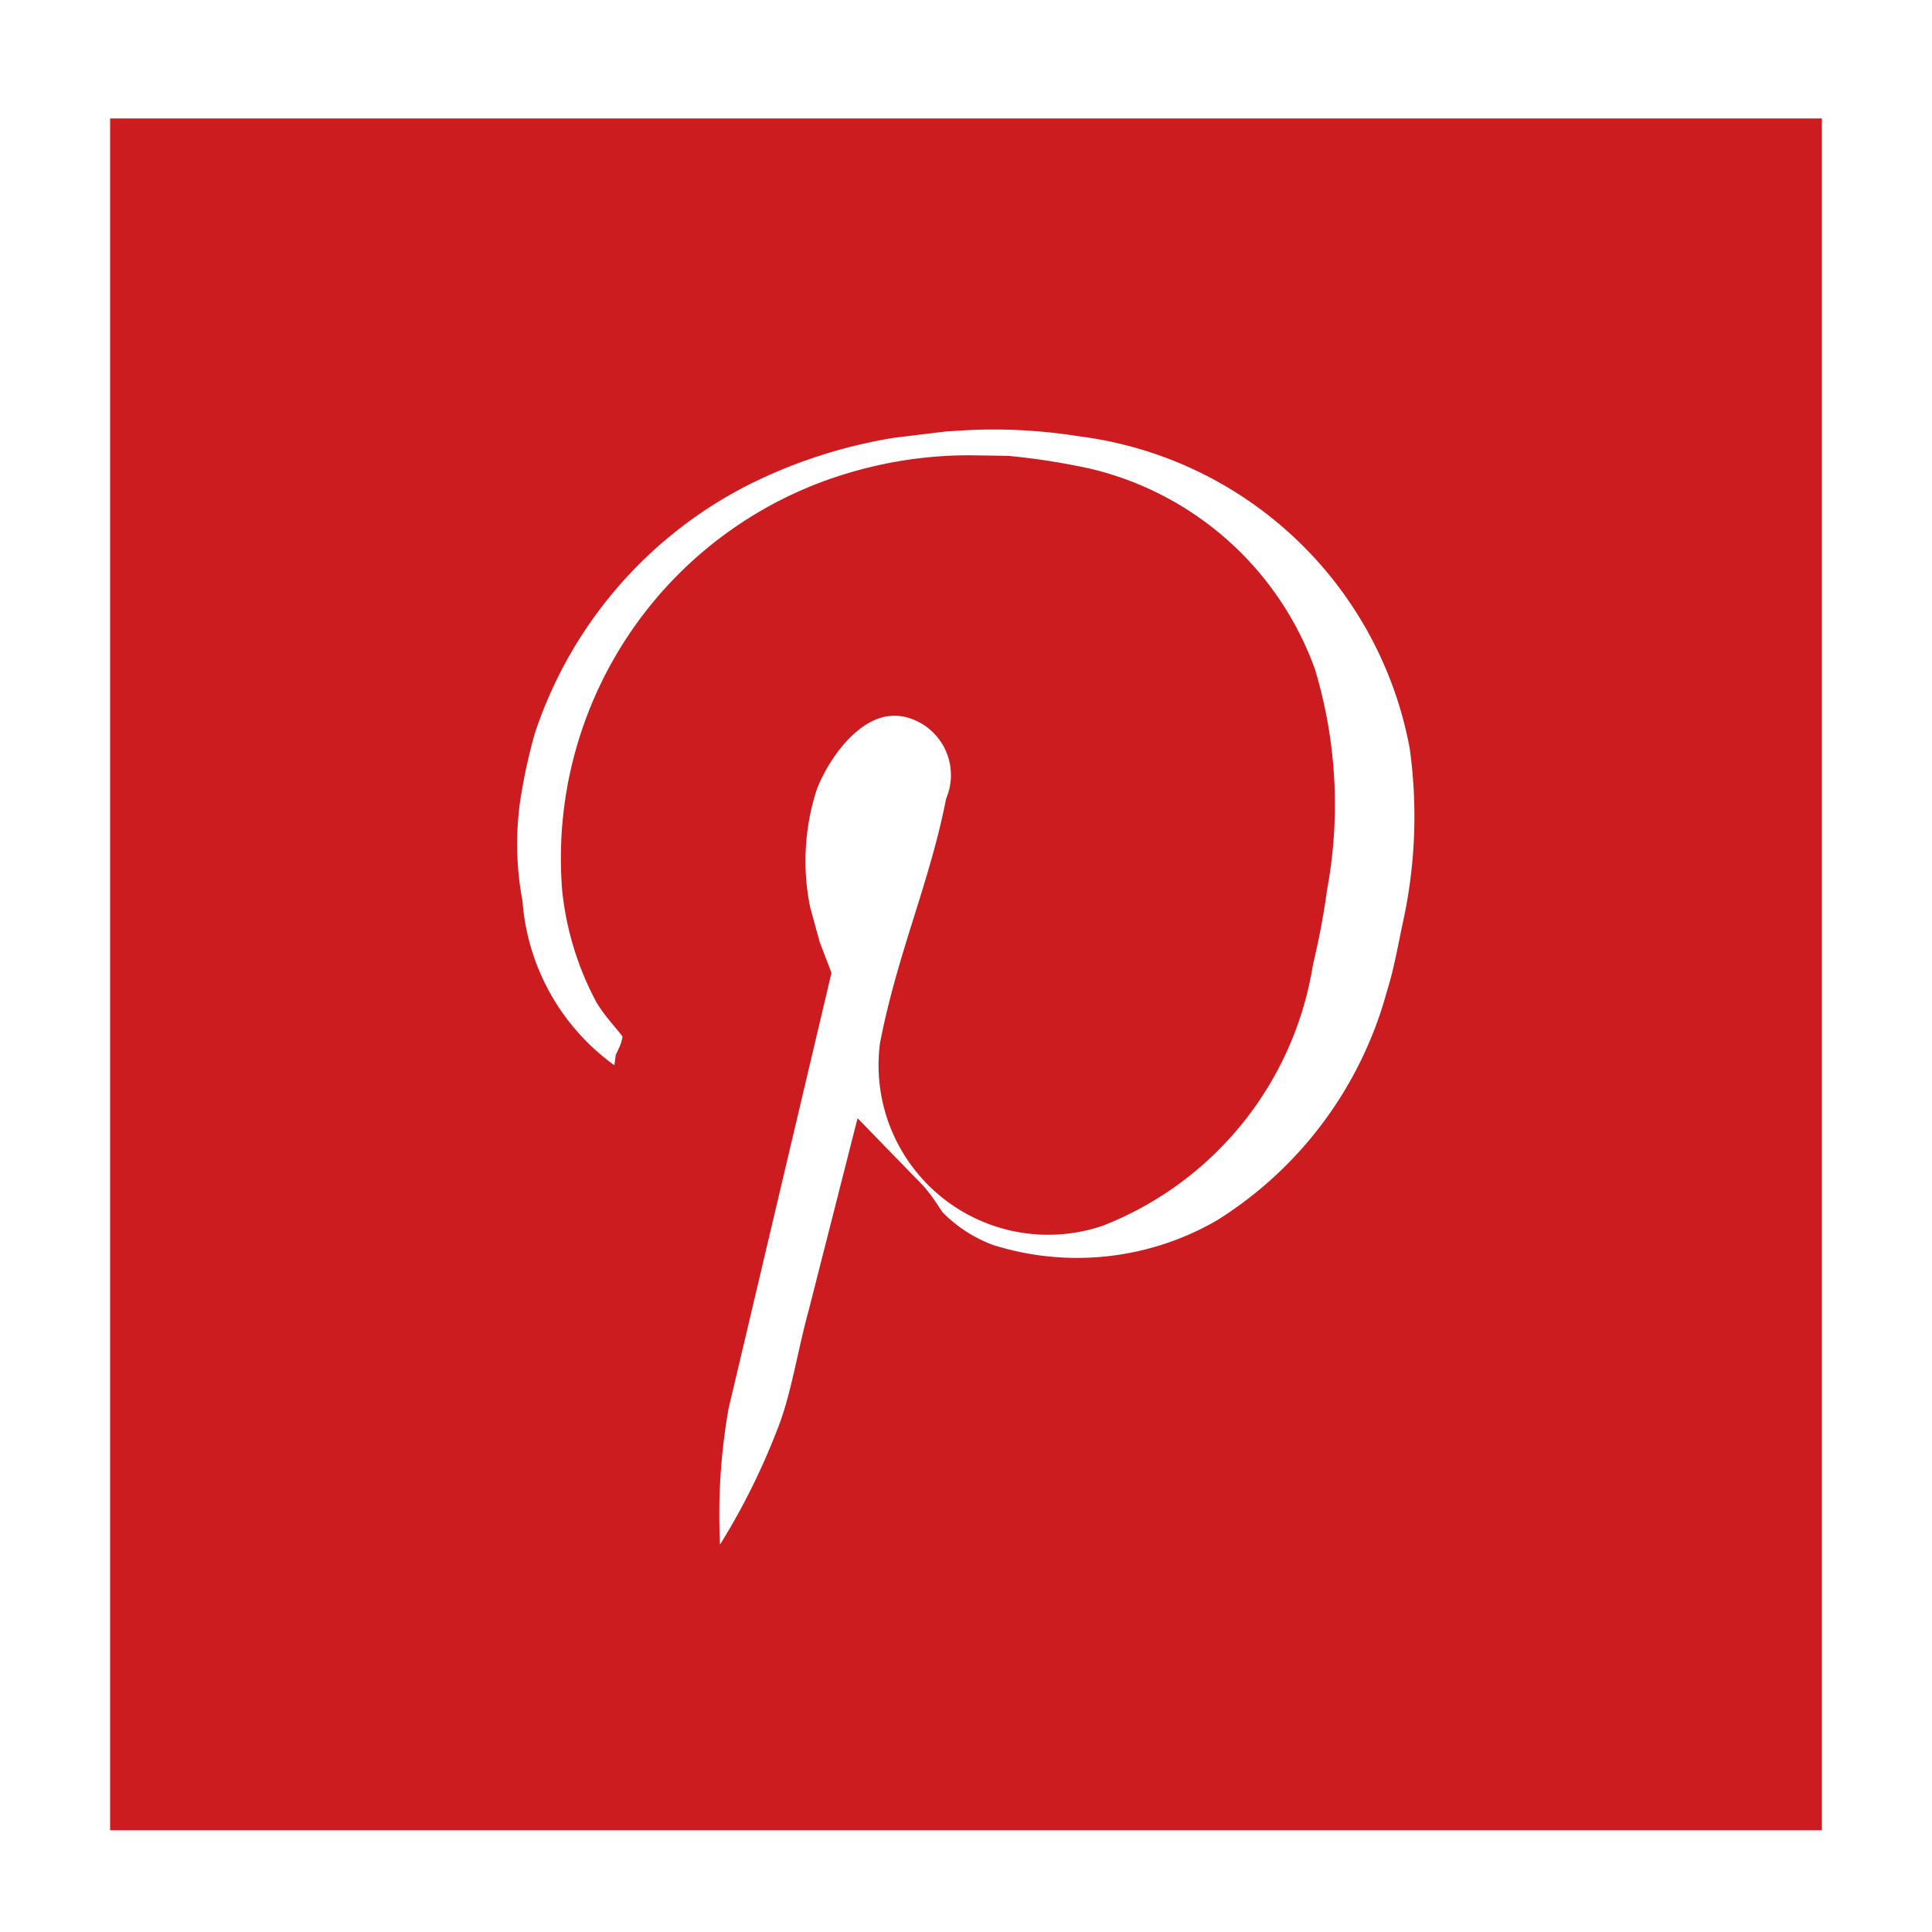 <!DOCTYPE svg PUBLIC "-//W3C//DTD SVG 1.1//EN" "http://www.w3.org/Graphics/SVG/1.1/DTD/svg11.dtd">
<!-- Uploaded to: SVG Repo, www.svgrepo.com, Transformed by: SVG Repo Mixer Tools -->
<svg fill="#cd1c1f" width="256px" height="256px" viewBox="-1.5 0 19 19" xmlns="http://www.w3.org/2000/svg" class="cf-icon-svg" stroke="#cd1c1f">
<g id="SVGRepo_bgCarrier" stroke-width="0"/>
<g id="SVGRepo_tracerCarrier" stroke-linecap="round" stroke-linejoin="round"/>
<g id="SVGRepo_iconCarrier">
<path d="M15.917 17.5H.083V1.665h15.834zM12.862 7.306a4.292 4.292 0 0 0-3.685-3.511 5.812 5.812 0 0 0-1.172-.065l-.248.015-.534.065a5.468 5.468 0 0 0-1.592.514A4.733 4.733 0 0 0 3.28 7.07a6.094 6.094 0 0 0-.158.727 3.507 3.507 0 0 0 .02 1.128 2.688 2.688 0 0 0 1.152 1.988c.128.08.455.273.599.09a1.564 1.564 0 0 0 .148-.486.894.894 0 0 0 .084-.425c-.035-.168-.239-.339-.326-.485a2.477 2.477 0 0 1-.272-.89A3.452 3.452 0 0 1 7.02 5.121a3.635 3.635 0 0 1 1.068-.143l.302.005a6.168 6.168 0 0 1 .722.114 2.61 2.61 0 0 1 1.845 1.642 4.106 4.106 0 0 1 .099 1.938 6.762 6.762 0 0 1-.134.708 2.815 2.815 0 0 1-1.75 2.2 1.168 1.168 0 0 1-1.524-1.246c.16-.821.47-1.51.638-2.344a1.088 1.088 0 0 0-.811-1.44c-.734-.13-1.229.564-1.41 1.03a2.775 2.775 0 0 0-.084 1.454l.104.38.07.183-.98 4.15a6.504 6.504 0 0 0-.04 2.033c.032.188 0 .493.114.603.138.027.183-.104.237-.178.15-.203.294-.408.435-.623a7.23 7.23 0 0 0 .698-1.37c.148-.38.209-.812.321-1.217l.258-1.014c.072.074.128.182.192.262a1.851 1.851 0 0 0 .718.47 3.248 3.248 0 0 0 2.616-.287 4.343 4.343 0 0 0 1.894-2.537c.08-.254.122-.51.183-.791a5.357 5.357 0 0 0 .06-1.796z"/>
</g>
</svg>